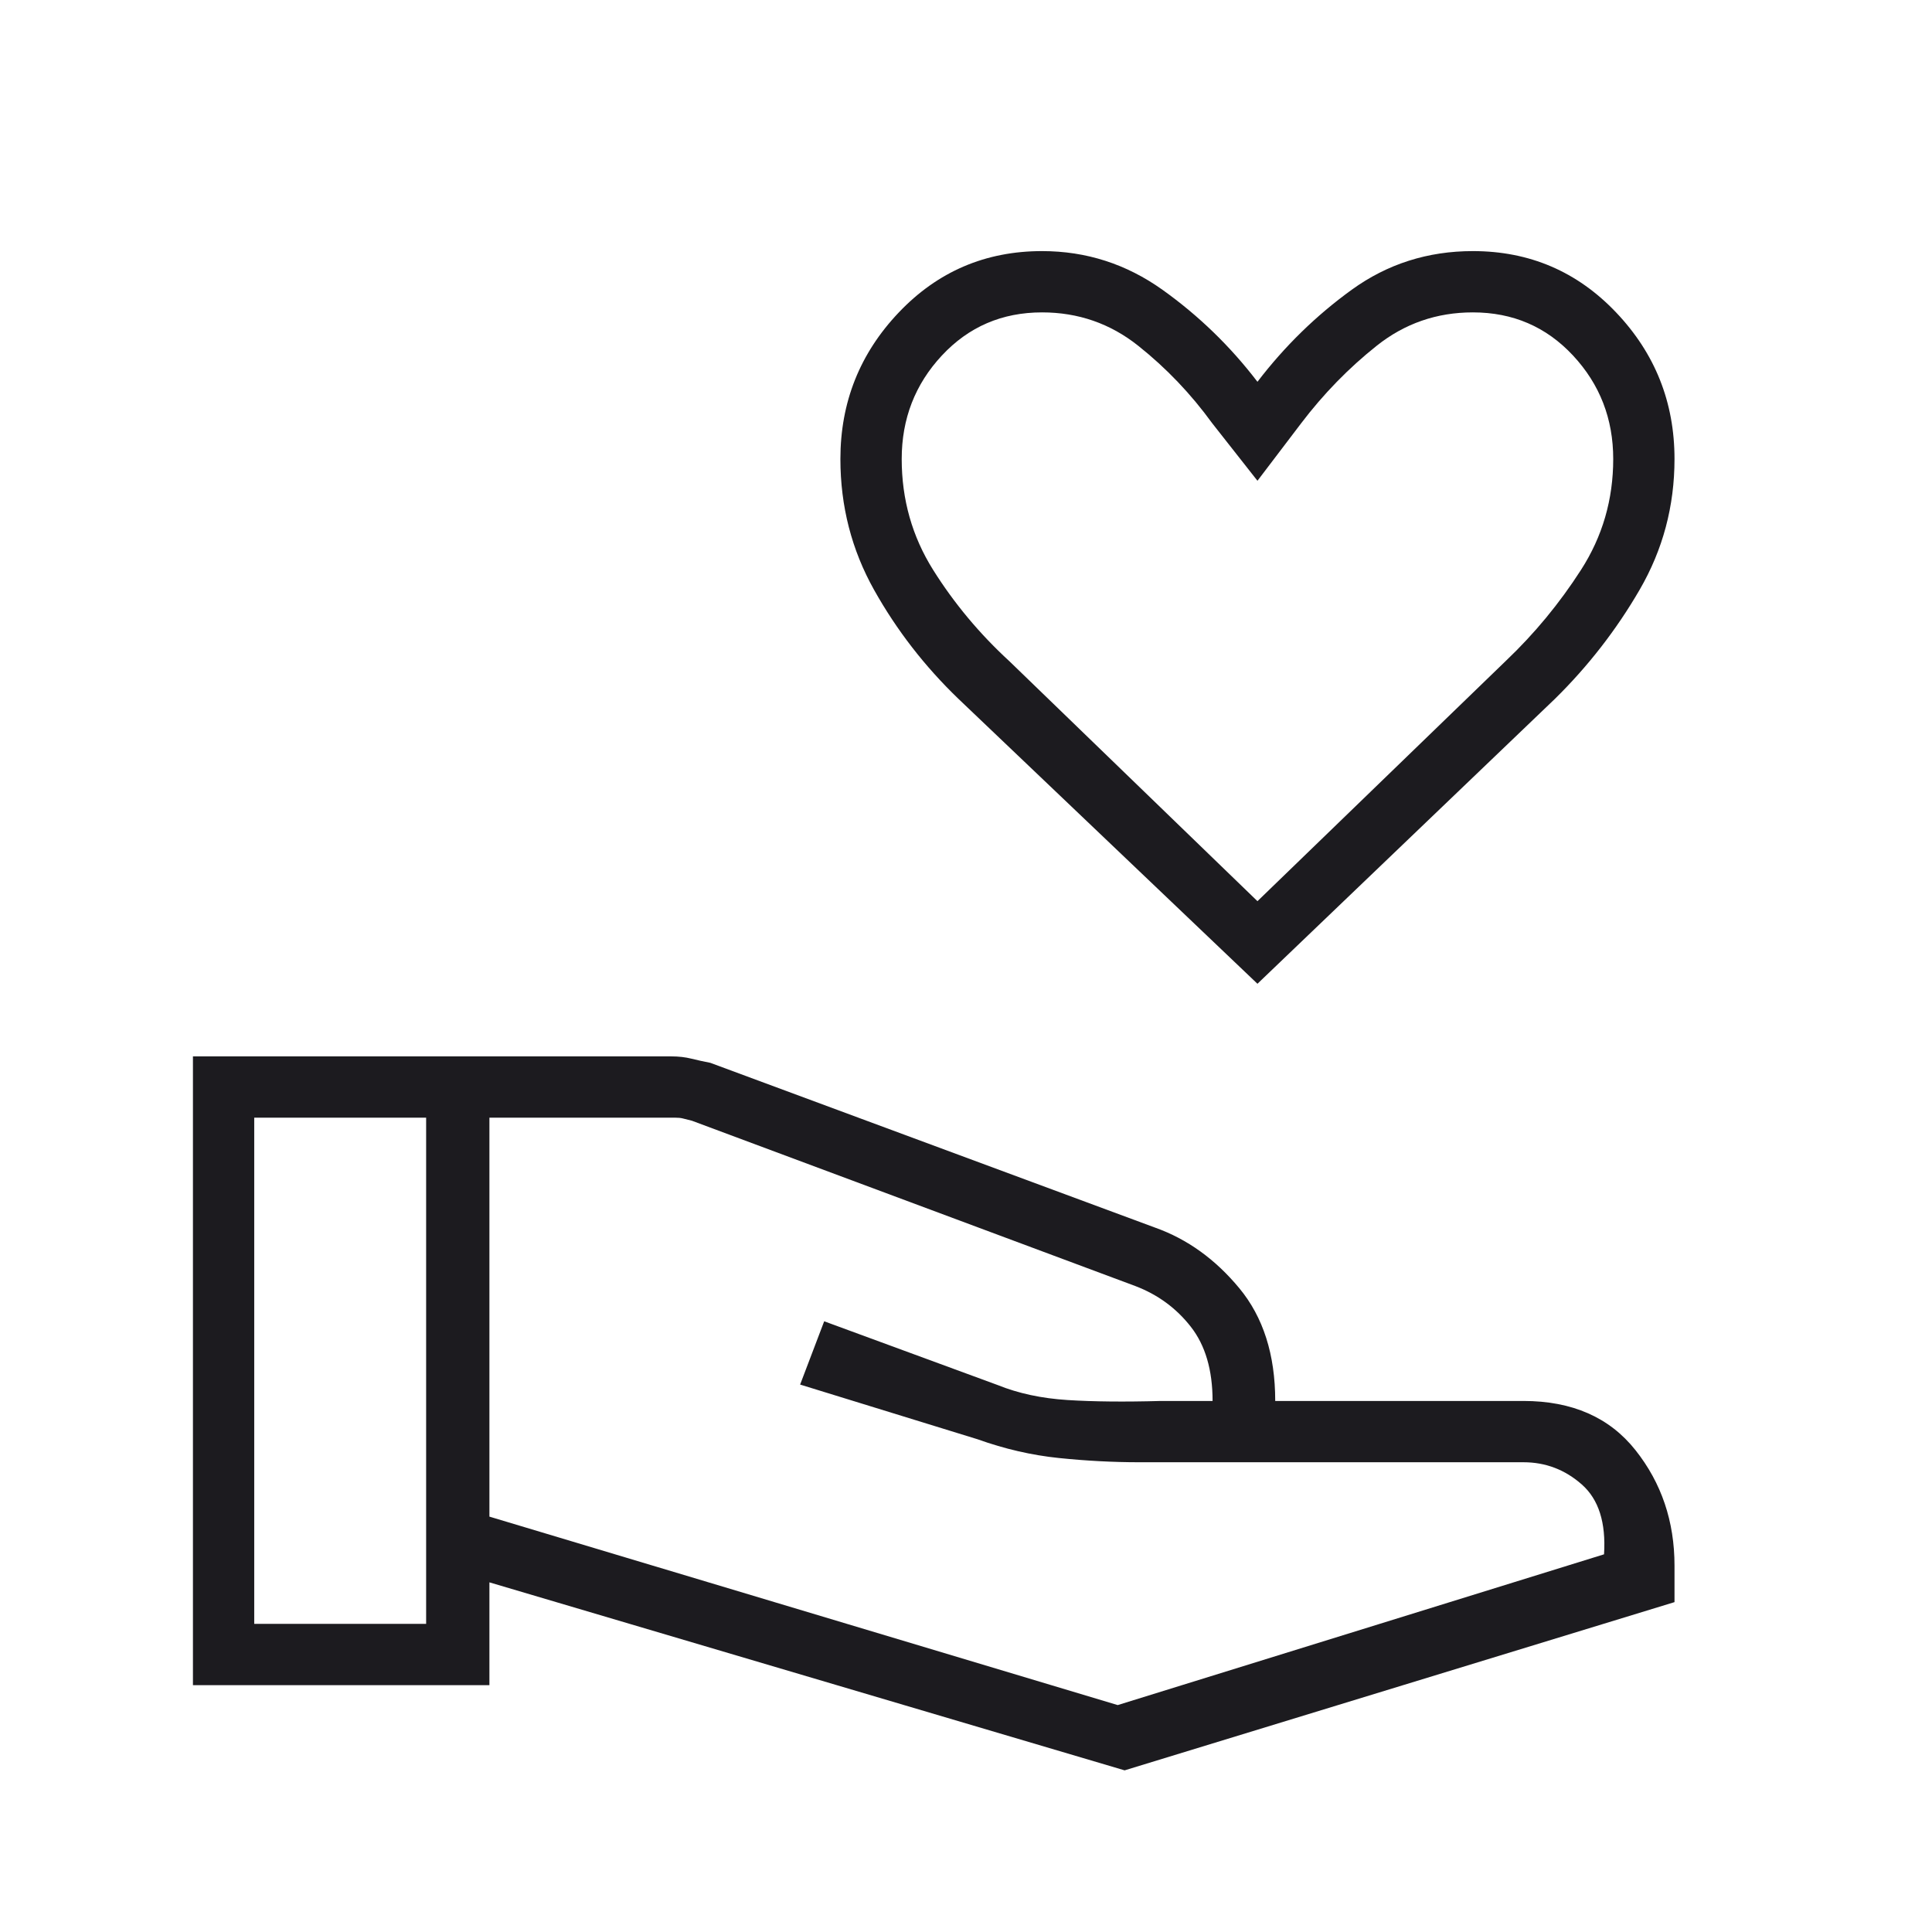 <svg width="97" height="97" viewBox="0 0 97 97" fill="none" xmlns="http://www.w3.org/2000/svg">
<mask id="mask0_6221_2424" style="mask-type:alpha" maskUnits="userSpaceOnUse" x="0" y="0" width="97" height="97">
<rect x="0.071" y="0.607" width="96" height="96" fill="#D9D9D9"/>
</mask>
<g mask="url(#mask0_6221_2424)">
<path d="M63.133 49.392L48.117 35.084C46.428 33.458 45.018 31.638 43.889 29.624C42.759 27.61 42.194 25.418 42.194 23.045C42.194 20.195 43.171 17.744 45.124 15.689C47.077 13.634 49.475 12.607 52.318 12.607C54.533 12.607 56.548 13.254 58.364 14.549C60.179 15.844 61.769 17.384 63.133 19.169C64.498 17.384 66.074 15.844 67.864 14.549C69.653 13.254 71.682 12.607 73.948 12.607C76.791 12.607 79.189 13.634 81.142 15.689C83.095 17.744 84.072 20.195 84.072 23.045C84.072 25.411 83.489 27.598 82.323 29.607C81.158 31.615 79.741 33.441 78.072 35.084L63.133 49.392ZM63.133 45.245L75.621 33.164C77.047 31.807 78.299 30.29 79.377 28.613C80.456 26.936 80.995 25.08 80.995 23.045C80.995 21.025 80.322 19.293 78.977 17.849C77.632 16.405 75.956 15.684 73.948 15.684C72.132 15.684 70.522 16.243 69.118 17.361C67.712 18.479 66.448 19.776 65.326 21.253L63.133 24.138L60.864 21.253C59.792 19.776 58.554 18.479 57.148 17.361C55.744 16.243 54.133 15.684 52.318 15.684C50.311 15.684 48.635 16.405 47.289 17.849C45.944 19.293 45.272 21.025 45.272 23.045C45.272 25.08 45.798 26.936 46.85 28.613C47.903 30.29 49.176 31.817 50.672 33.192L63.133 45.245ZM24.572 76.145L56.117 85.607L80.534 78.038C80.635 76.448 80.265 75.28 79.421 74.534C78.578 73.788 77.599 73.415 76.487 73.415H57.193C55.876 73.415 54.534 73.344 53.167 73.203C51.801 73.062 50.438 72.748 49.08 72.261L40.172 69.515L41.38 66.338L50.087 69.538C51.128 69.959 52.301 70.21 53.606 70.292C54.911 70.374 56.469 70.389 58.279 70.338H60.88C60.88 68.784 60.515 67.541 59.786 66.611C59.059 65.68 58.13 64.999 57.002 64.569L34.74 56.269C34.536 56.218 34.382 56.179 34.279 56.153C34.177 56.127 34.048 56.115 33.895 56.115H24.572V76.145ZM9.687 84.607V53.038H33.705C34.069 53.038 34.406 53.076 34.715 53.153C35.025 53.23 35.341 53.299 35.663 53.361L58.002 61.638C59.612 62.212 61.019 63.224 62.221 64.676C63.424 66.127 64.025 68.014 64.025 70.338H76.487C78.931 70.338 80.806 71.161 82.112 72.807C83.418 74.453 84.072 76.386 84.072 78.607V80.438L56.464 88.884L24.572 79.445V84.607H9.687ZM12.764 81.53H21.395V56.115H12.764V81.53Z" fill="#1C1B1F"/>
</g>
</svg>
